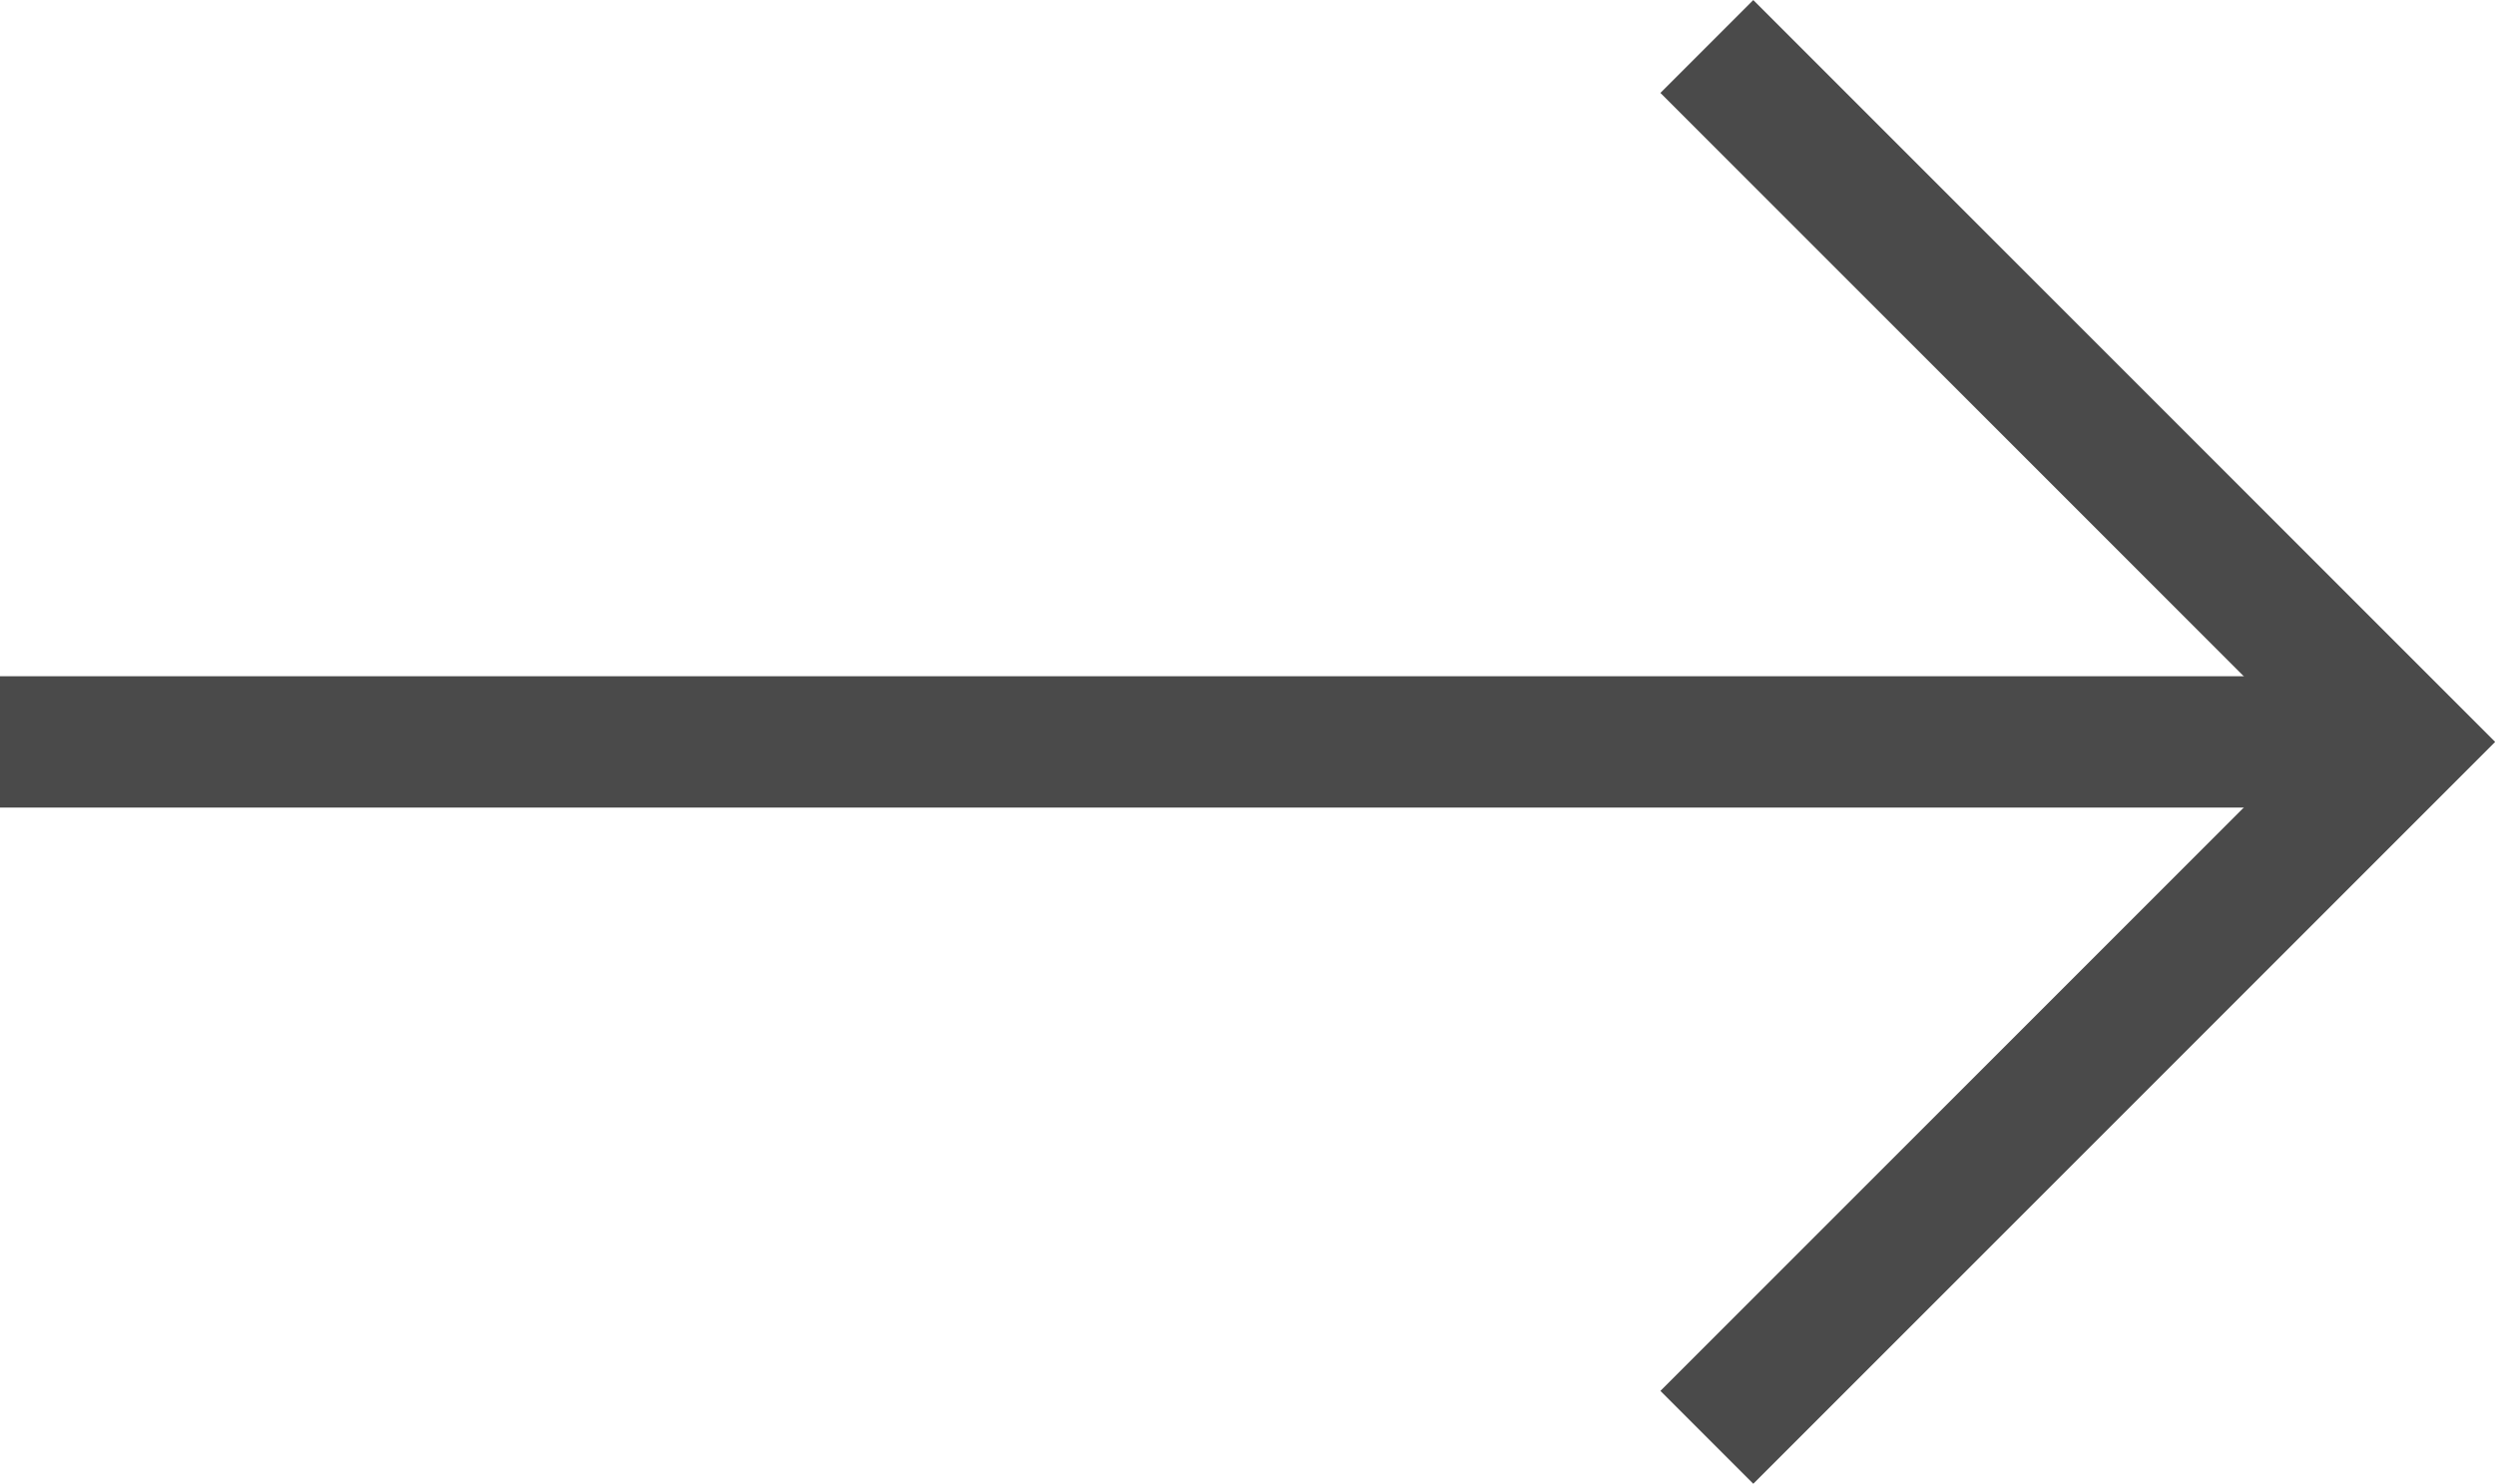 <svg xmlns="http://www.w3.org/2000/svg" width="18.997" height="11.297" viewBox="0 0 18.997 11.297">
    <defs>
        <style>
            .cls-1{fill:none;stroke:#4a4a4a}
        </style>
    </defs>
    <g id="Group_2340" data-name="Group 2340" transform="rotate(180 123.843 2421.217)">
        <path id="Path_13172" d="M-4734.242 5887l5.295 5.295 5.295-5.295" class="cls-1" data-name="Path 13172" transform="rotate(90 -1722.021 7843.711)"/>
        <path id="Path_13173" d="M-4721.6 5891.785h18.29" class="cls-1" data-name="Path 13173" transform="translate(4951 -1055)"/>
    </g>
</svg>
